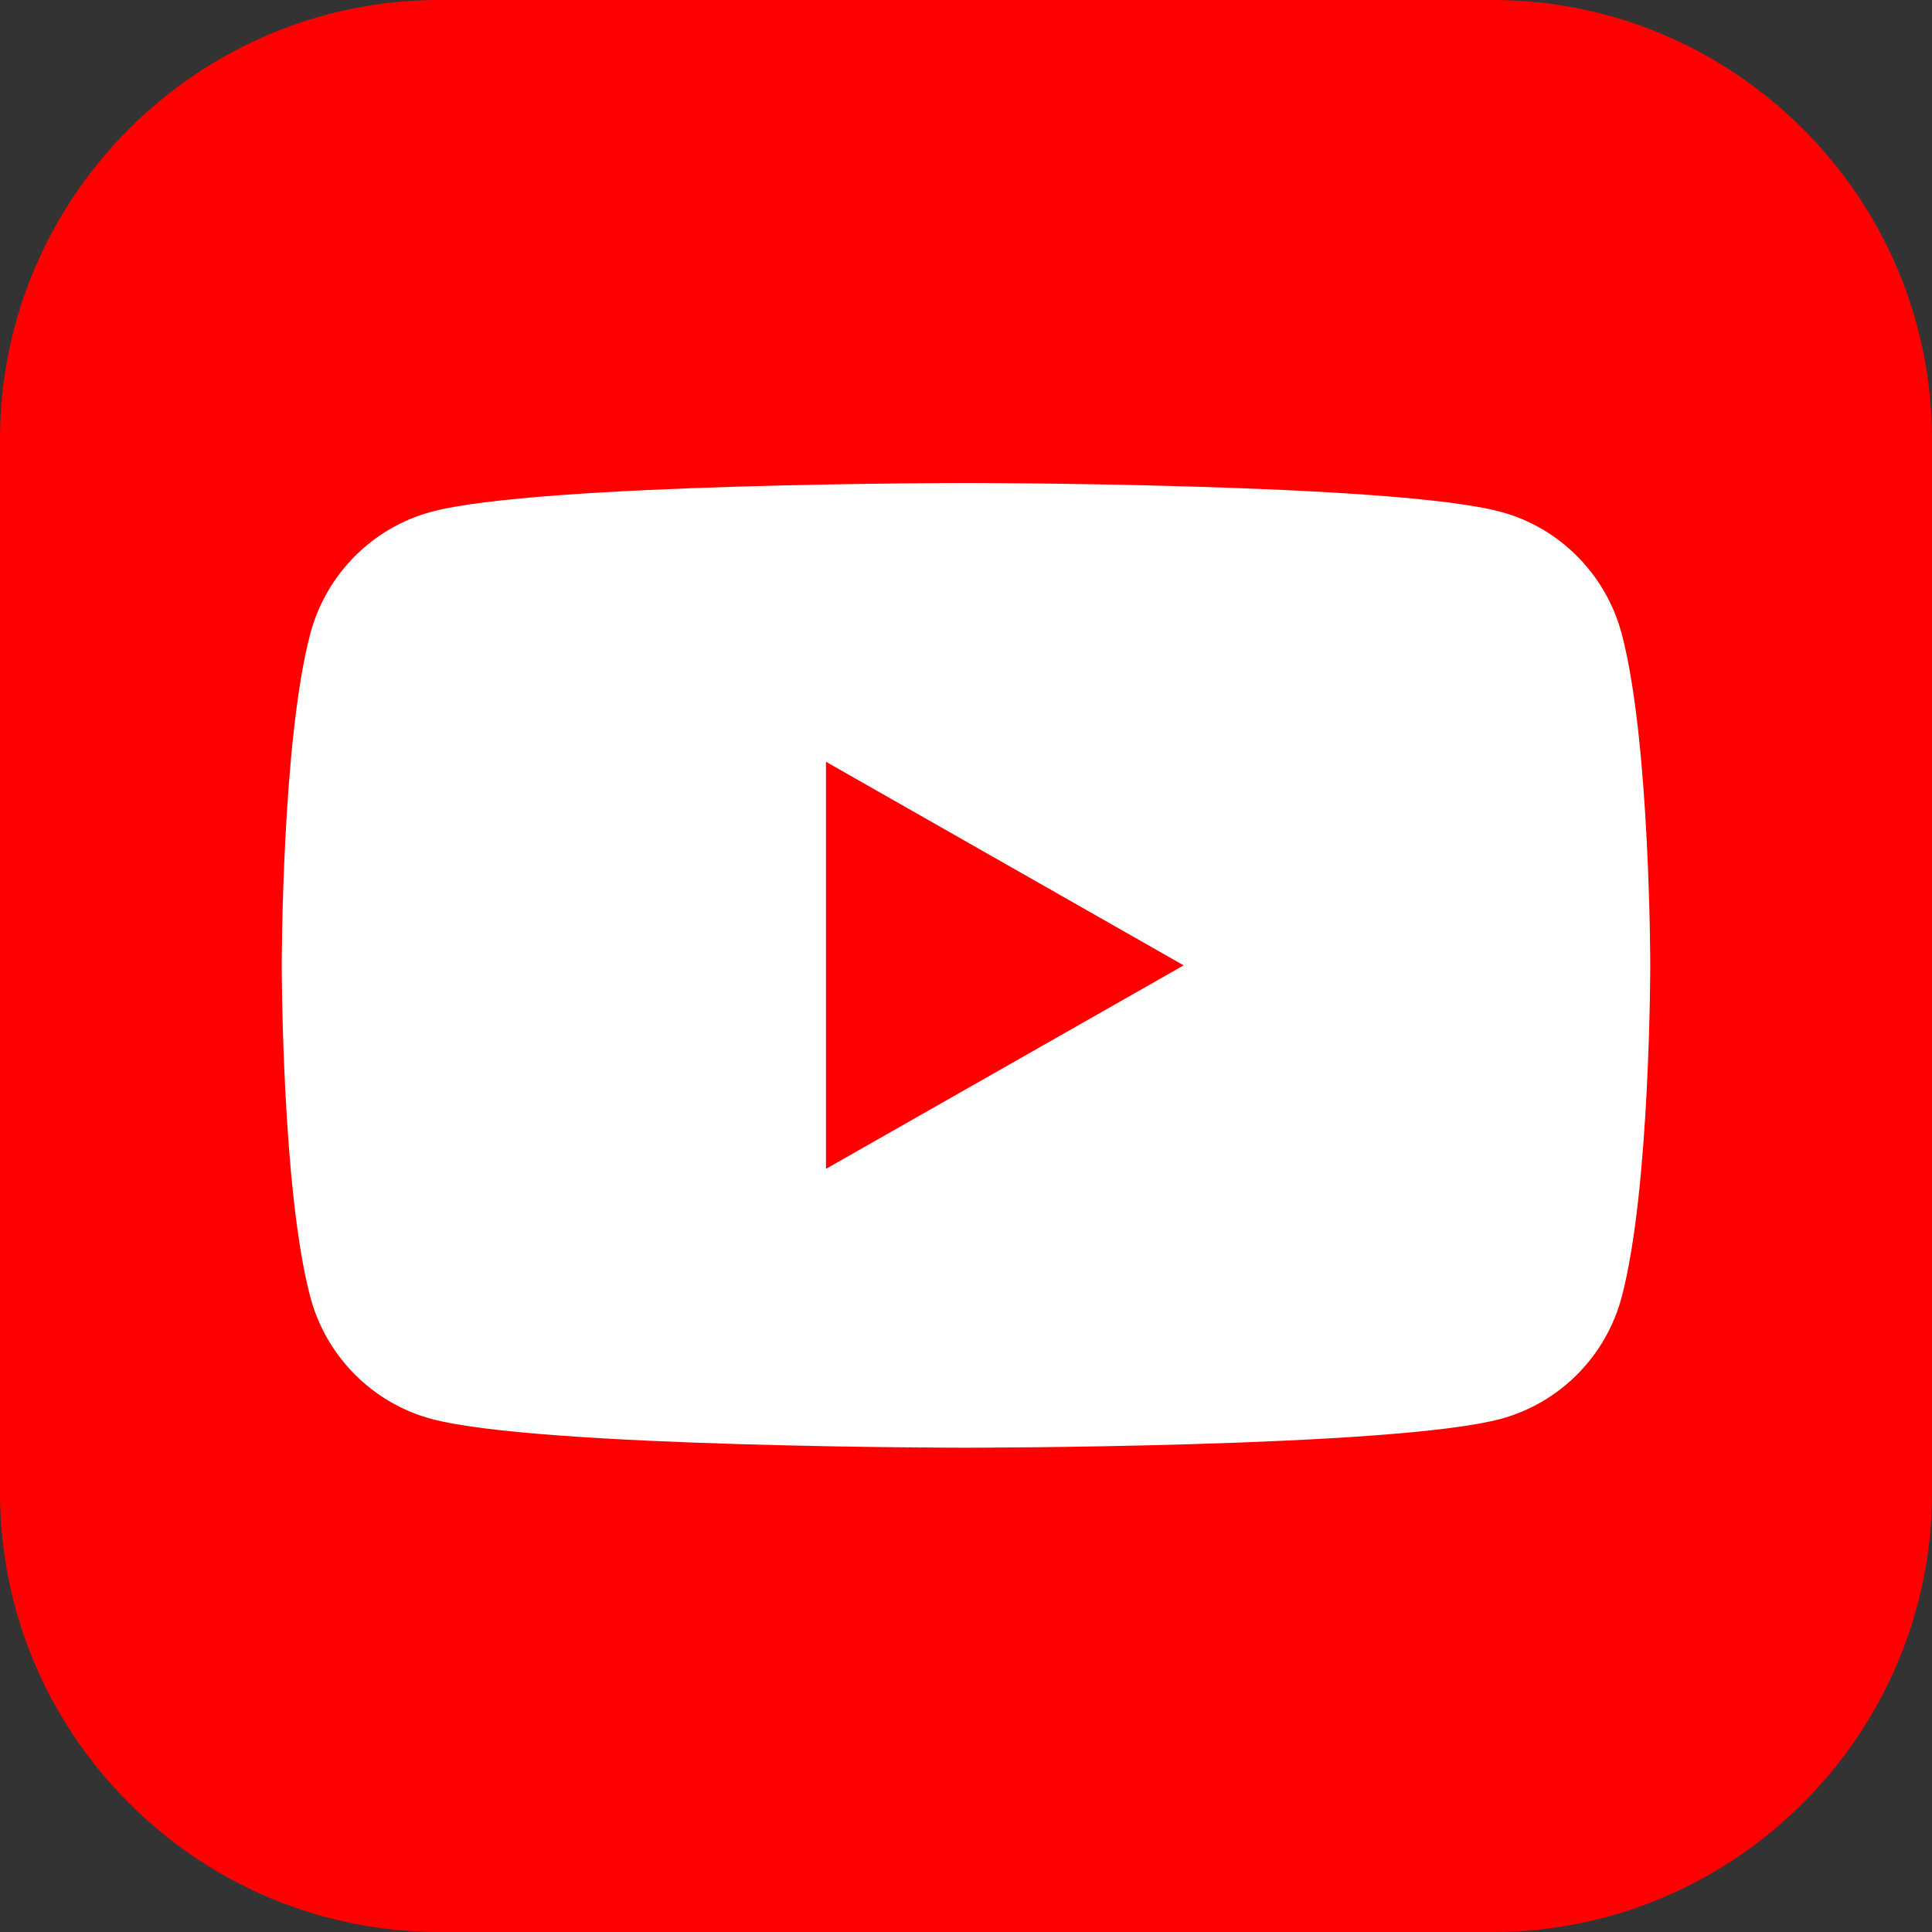 <svg width="48" height="48" viewBox="0 0 48 48" fill="none" xmlns="http://www.w3.org/2000/svg">
<rect x="0" y="0" width="48" height="48" fill="#333333" stroke="none"/>
<path d="M48 37.091C48 40.091 46.772 42.819 44.796 44.796C42.819 46.772 40.091 48 37.091 48H10.909C7.909 48 5.181 46.772 3.204 44.796C1.228 42.819 0 40.091 0 37.091V10.909C0 7.909 1.228 5.181 3.204 3.204C5.181 1.228 7.909 0 10.909 0H37.091C40.091 0 42.819 1.228 44.796 3.204C46.772 5.181 48 7.909 48 10.909V37.091Z" fill="#FF0000"/>
<path fill-rule="evenodd" clip-rule="evenodd" d="M37.284 12.716C38.747 13.108 39.898 14.27 40.29 15.743C41 18.413 41 23.984 41 23.984C41 23.984 41 29.556 40.29 32.225C39.9 33.699 38.747 34.858 37.284 35.252C34.632 35.968 23.999 35.968 23.999 35.968C23.999 35.968 13.368 35.968 10.716 35.252C9.253 34.858 8.102 33.699 7.71 32.225C7 29.556 7 23.984 7 23.984C7 23.984 7 18.413 7.71 15.743C8.1 14.27 9.253 13.11 10.716 12.716C13.367 12 23.999 12 23.999 12C23.999 12 34.632 12 37.284 12.716ZM29.408 23.984L20.521 29.04V18.926L29.408 23.984Z" fill="white"/>
</svg>
